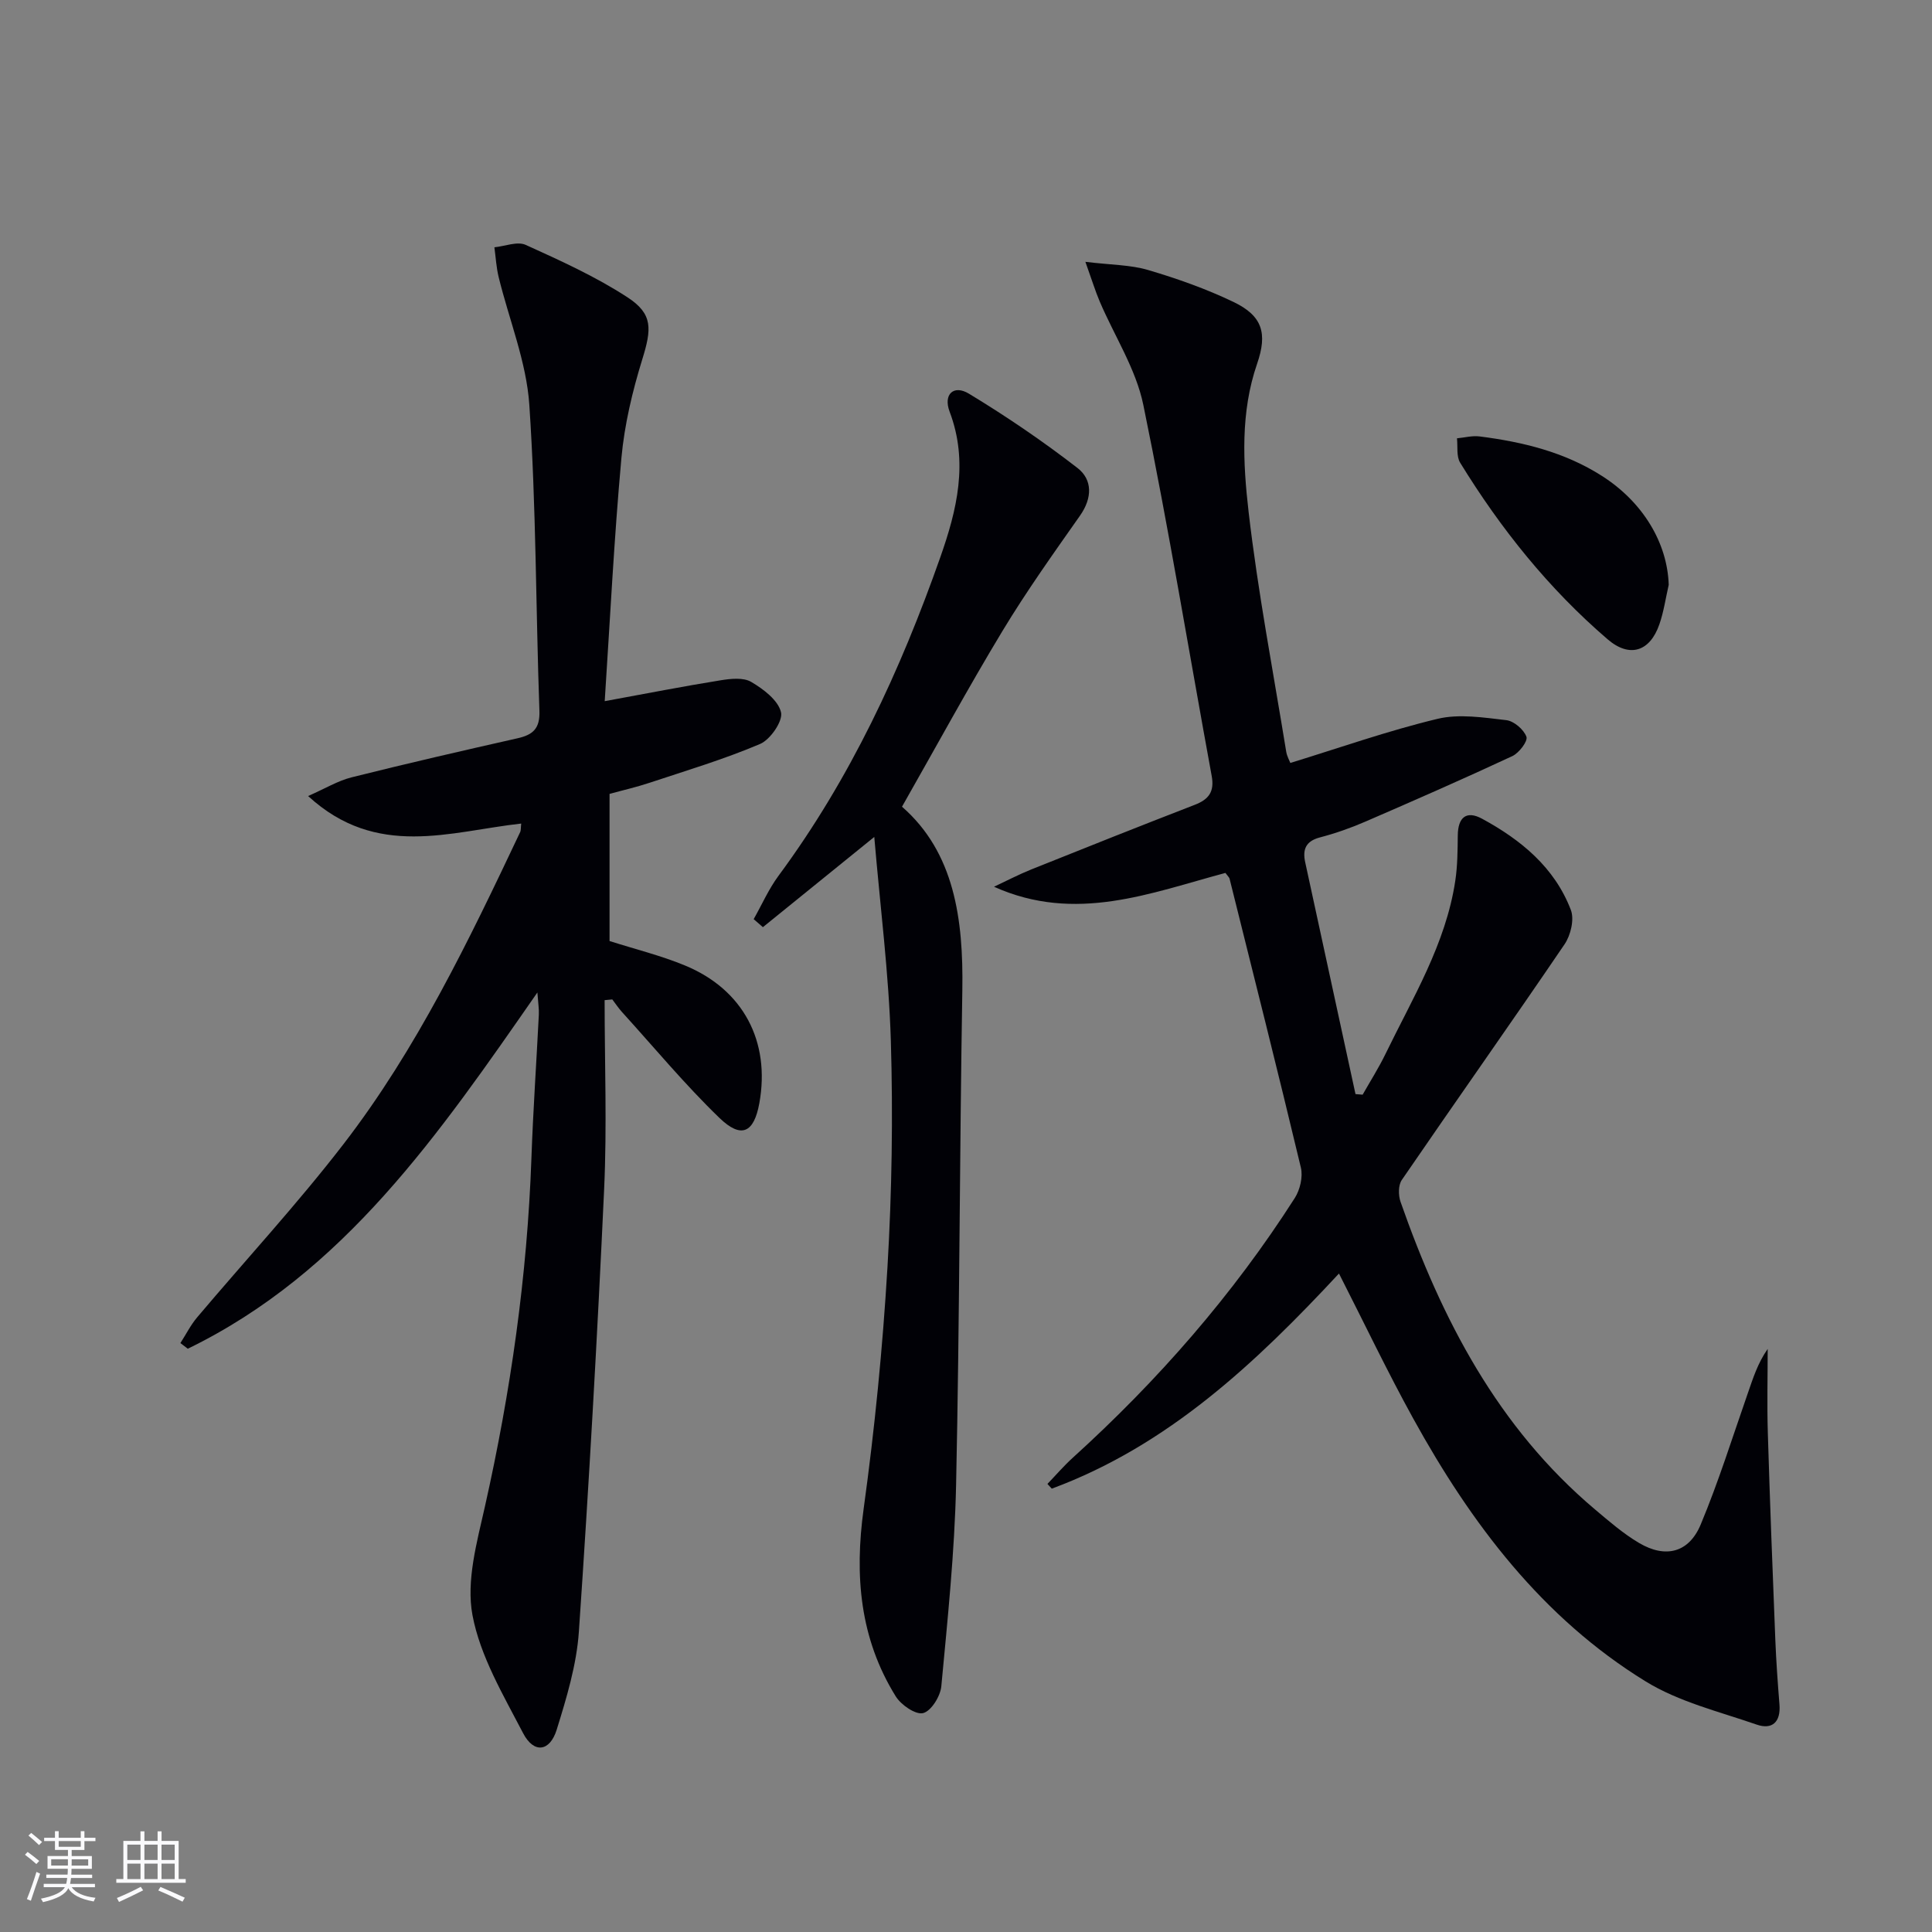 <svg enable-background="new 0 0 400 400" viewBox="0 0 400 400" xmlns="http://www.w3.org/2000/svg"><rect x="0" y="0" width="400" height="400" fill="#808080" stroke="none"/><g fill="#010106"><path d="m253.71 180.73c-15.46 4.13-31.03 10.46-47.91 2.86 2.58-1.21 5.12-2.54 7.76-3.6 11.25-4.51 22.5-8.99 33.8-13.36 2.93-1.13 4.1-2.74 3.51-5.97-4.7-25.62-8.91-51.34-14.16-76.84-1.53-7.44-5.99-14.27-9.03-21.41-.92-2.17-1.61-4.43-2.96-8.2 5.34.65 9.34.61 13.01 1.7 6.02 1.78 12.01 3.9 17.66 6.61 5.98 2.87 7.06 6.48 4.88 12.79-3.47 10.06-2.93 20.52-1.76 30.67 1.93 16.63 5.1 33.12 7.79 49.66.16.96.68 1.86.85 2.32 10.23-3.14 20.22-6.67 30.47-9.13 4.48-1.08 9.52-.27 14.24.27 1.58.18 3.63 1.94 4.17 3.44.33.91-1.53 3.36-2.93 4.01-10.06 4.69-20.23 9.15-30.42 13.56-3.04 1.32-6.21 2.43-9.41 3.27-2.93.77-3.62 2.49-3.04 5.15 3.47 16 6.94 32 10.41 47.99.49.04.99.08 1.48.12 1.58-2.79 3.31-5.51 4.71-8.39 5.64-11.63 12.5-22.79 14.47-35.89.47-3.11.48-6.29.52-9.45.05-3.69 1.78-5.16 5.03-3.4 8.05 4.37 15.02 10.08 18.38 18.89.75 1.96-.04 5.25-1.31 7.11-11.11 16.35-22.53 32.49-33.7 48.8-.74 1.08-.72 3.18-.25 4.52 8.52 24.32 20.14 46.72 40.28 63.7 2.92 2.46 5.84 5 9.11 6.93 5.47 3.23 10.31 2.02 12.75-3.82 3.7-8.86 6.57-18.06 9.74-27.14 1.08-3.09 2.04-6.23 4.13-9.22 0 5.81-.15 11.62.03 17.42.43 14.26.98 28.52 1.55 42.78.18 4.48.5 8.96.86 13.44.28 3.59-1.49 5.26-4.72 4.14-7.79-2.7-16.1-4.7-23-8.95-21.41-13.17-36.12-32.69-48.08-54.37-5.36-9.71-10.13-19.74-15.4-30.07-17.22 18.51-35.37 35.62-59.46 44.54-.3-.33-.6-.65-.9-.98 1.75-1.82 3.4-3.75 5.27-5.44 17.6-15.96 33.13-33.71 45.94-53.75 1.09-1.71 1.72-4.39 1.26-6.31-4.77-19.98-9.8-39.9-14.77-59.84-.08-.26-.37-.5-.85-1.16z"/><path d="m125.2 145.17c8.73-1.6 16.33-3.09 23.98-4.32 2.09-.34 4.73-.63 6.36.34 2.52 1.48 5.56 3.78 6.16 6.27.44 1.81-2.2 5.66-4.33 6.57-7.45 3.17-15.25 5.5-22.96 8.06-2.65.88-5.39 1.5-8.21 2.28v30.46c5.31 1.69 10.62 3 15.61 5.06 12.08 4.98 17.72 15.74 15.4 28.53-1.11 6.1-3.71 7.42-8.25 3.04-7.14-6.89-13.51-14.58-20.19-21.94-.73-.81-1.34-1.73-2-2.6-.53.05-1.06.1-1.59.15 0 13.05.5 26.11-.1 39.13-1.41 30.56-3.14 61.11-5.23 91.62-.47 6.85-2.54 13.68-4.59 20.29-1.43 4.6-4.75 4.98-6.96.72-4.09-7.88-8.88-15.91-10.48-24.43-1.33-7.1.92-15.11 2.58-22.5 5.33-23.73 8.75-47.68 9.62-71.99.35-9.96 1.04-19.9 1.54-29.85.06-1.11-.13-2.23-.3-4.58-20.41 29.36-40.02 58.03-72.38 73.76-.51-.39-1.02-.78-1.53-1.17 1.15-1.78 2.11-3.72 3.47-5.33 10.09-11.95 20.74-23.47 30.28-35.84 15.22-19.74 25.96-42.17 36.58-64.59.2-.42.13-.96.23-1.8-14.72 1.63-29.9 7.37-44.12-5.7 3.54-1.55 6.16-3.16 9-3.87 11.42-2.86 22.89-5.5 34.37-8.09 3.21-.72 4.65-2.03 4.52-5.68-.75-21.12-.67-42.29-2.09-63.36-.6-8.92-4.2-17.63-6.35-26.45-.49-2.01-.6-4.1-.88-6.16 2.18-.22 4.75-1.28 6.48-.5 7.19 3.26 14.46 6.55 21.05 10.84 5.36 3.48 5.02 6.6 3.08 12.88-2.04 6.61-3.68 13.5-4.31 20.37-1.52 16.69-2.35 33.45-3.46 50.38z"/><path d="m181.01 173.28c-8.54 6.92-15.8 12.8-23.06 18.68-.64-.55-1.27-1.11-1.91-1.66 1.7-3 3.1-6.21 5.13-8.96 14.88-20.12 25.26-42.53 33.51-65.97 3.43-9.73 5.88-19.71 1.93-30.13-1.36-3.58.82-5.66 4-3.73 7.76 4.7 15.3 9.83 22.47 15.38 3.14 2.43 3.08 6.23.53 9.86-5.52 7.85-11.1 15.68-16.06 23.89-7.1 11.75-13.66 23.83-20.8 36.38 10.83 9.45 12.73 23.24 12.49 38-.57 34.12-.56 68.25-1.29 102.36-.3 13.93-1.76 27.85-3.06 41.74-.19 2.07-2.1 5.14-3.77 5.56-1.55.39-4.57-1.69-5.67-3.47-7.44-11.99-8.55-24.99-6.64-38.84 2.29-16.59 3.94-33.31 4.93-50.02.92-15.59 1.16-31.27.7-46.88-.42-13.87-2.2-27.69-3.43-42.19z"/><path d="m345.49 121.09c-.63 2.73-1.02 5.53-1.93 8.16-1.95 5.64-6.15 7.04-10.73 3.1-12.18-10.46-22.13-22.89-30.52-36.55-.81-1.32-.47-3.35-.66-5.05 1.57-.15 3.18-.59 4.71-.39 8.94 1.14 17.58 3.24 25.31 8.18 8.44 5.38 13.55 13.82 13.82 22.55z"/></g><path d="m5.17 384 .55-.58c.85.61 1.65 1.24 2.4 1.87l-.59.64c-.83-.73-1.62-1.38-2.36-1.93m1.22 9.53-.82-.34c.71-1.76 1.37-3.64 1.98-5.63.24.13.5.25.76.36-.6 1.67-1.24 3.54-1.92 5.61m-.5-13.5.57-.54c.56.44 1.31 1.06 2.26 1.87l-.64.64c-.68-.66-1.41-1.32-2.19-1.97m3.25.46h2.24v-1.36h.77v1.36h4.57v-1.36h.76v1.36h2.28v.69h-2.28v1.84h-2.64v1.26h4.18v2.64h-4.21c0 .45-.02.86-.05 1.21h4.32v.69h-4.38c-.04.34-.1.75-.19 1.22h5.15v.69h-4.82c.87 1.19 2.51 1.92 4.93 2.19-.17.32-.3.57-.37.76-2.77-.49-4.52-1.41-5.26-2.76-.56 1.26-2.3 2.23-5.24 2.9-.12-.24-.26-.48-.43-.72 2.73-.55 4.38-1.34 4.96-2.38h-4.38v-.69h4.65c.1-.38.17-.79.21-1.22h-4.32v-.69h4.4c.03-.34.05-.75.05-1.21h-4.2v-2.64h4.23v-1.26h-2.69v-1.84h-2.24zm1.46 4.46v1.29h3.45c.01-.4.02-.57.01-.53v-.32-.45h-3.46zm1.55-2.59h4.57v-1.19h-4.57zm6.11 2.59h-3.42v.77c-.01.19-.01.37-.02.53h3.44z" fill="#fafafc"/><path d="m32.63 379.16h.82v1.98h3.54v7.89h1.46v.78h-14.37v-.78h1.46v-7.89h3.54v-1.98h.82v1.98h2.73zm-3.49 11.48.5.73c-1.61.82-3.28 1.63-5 2.41-.13-.27-.28-.55-.44-.82 1.75-.72 3.4-1.49 4.94-2.32m-2.78-5.55h2.73v-3.18h-2.73zm0 3.95h2.73v-3.2h-2.73zm3.54-3.95h2.73v-3.18h-2.73zm0 3.95h2.73v-3.2h-2.73zm7.89 4.68c-1.84-.92-3.51-1.7-5.02-2.32l.45-.73c1.89.8 3.57 1.55 5.04 2.23zm-1.62-11.81h-2.73v3.18h2.73zm-2.73 7.13h2.73v-3.2h-2.73z" fill="#fafafc"/></svg>
